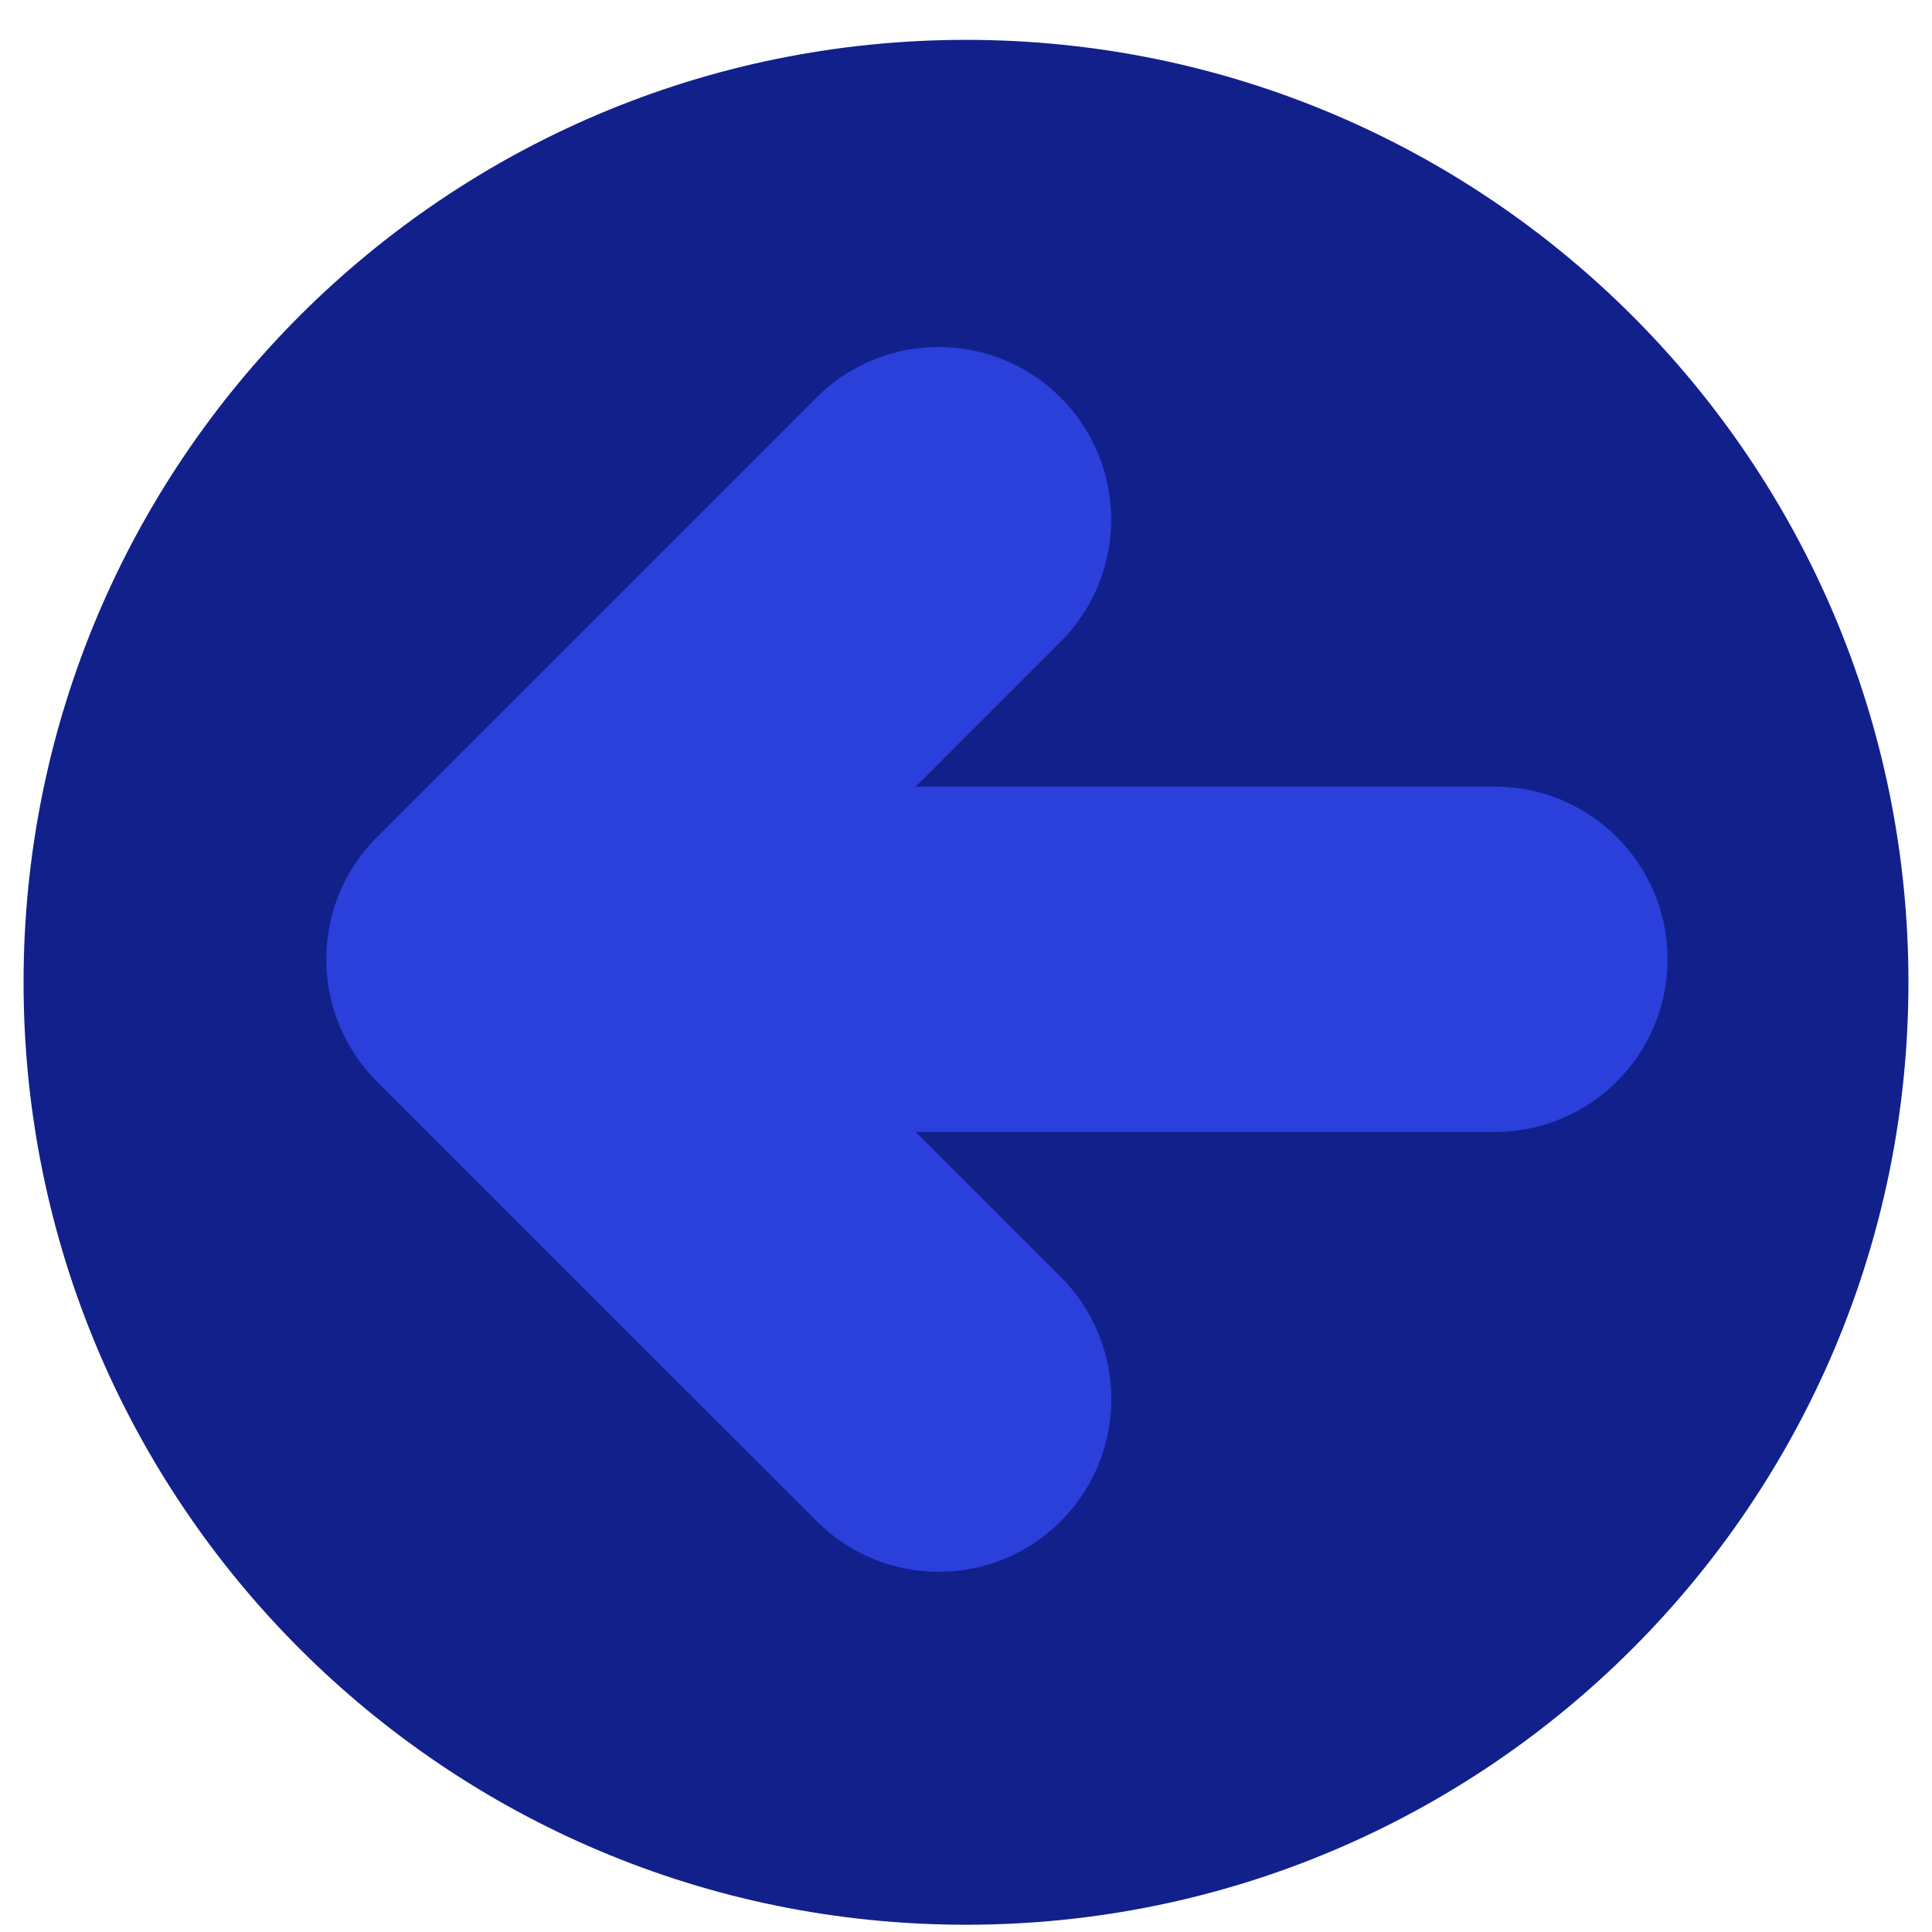 <svg width="41" height="41" viewBox="0 0 41 41" fill="none" xmlns="http://www.w3.org/2000/svg">
<g clip-path="url(#clip0_140_7300)">
<path d="M20.5 40.846C31.546 40.846 40.5 31.891 40.5 20.846C40.5 9.8 31.546 0.846 20.5 0.846C9.454 0.846 0.5 9.8 0.5 20.846C0.5 31.891 9.454 40.846 20.5 40.846Z" fill="#12208C"/>
<path d="M31.724 16.693H19.433L22.508 13.618C23.938 12.188 23.938 9.866 22.508 8.436C21.079 7.007 18.757 7.007 17.327 8.436L7.996 17.767C6.567 19.197 6.567 21.519 7.996 22.948L17.331 32.282C18.045 32.997 18.983 33.356 19.921 33.356C20.859 33.356 21.797 32.997 22.512 32.282C23.941 30.853 23.941 28.531 22.512 27.101L19.433 24.022H31.724C33.746 24.022 35.388 22.38 35.388 20.358C35.388 18.335 33.746 16.693 31.724 16.693Z" fill="#2B3FDA"/>
</g>
<defs>
<clipPath id="clip0_140_7300">
<rect width="40" height="40" fill="white" transform="translate(0.5 0.846)"/>
</clipPath>
</defs>
</svg>
